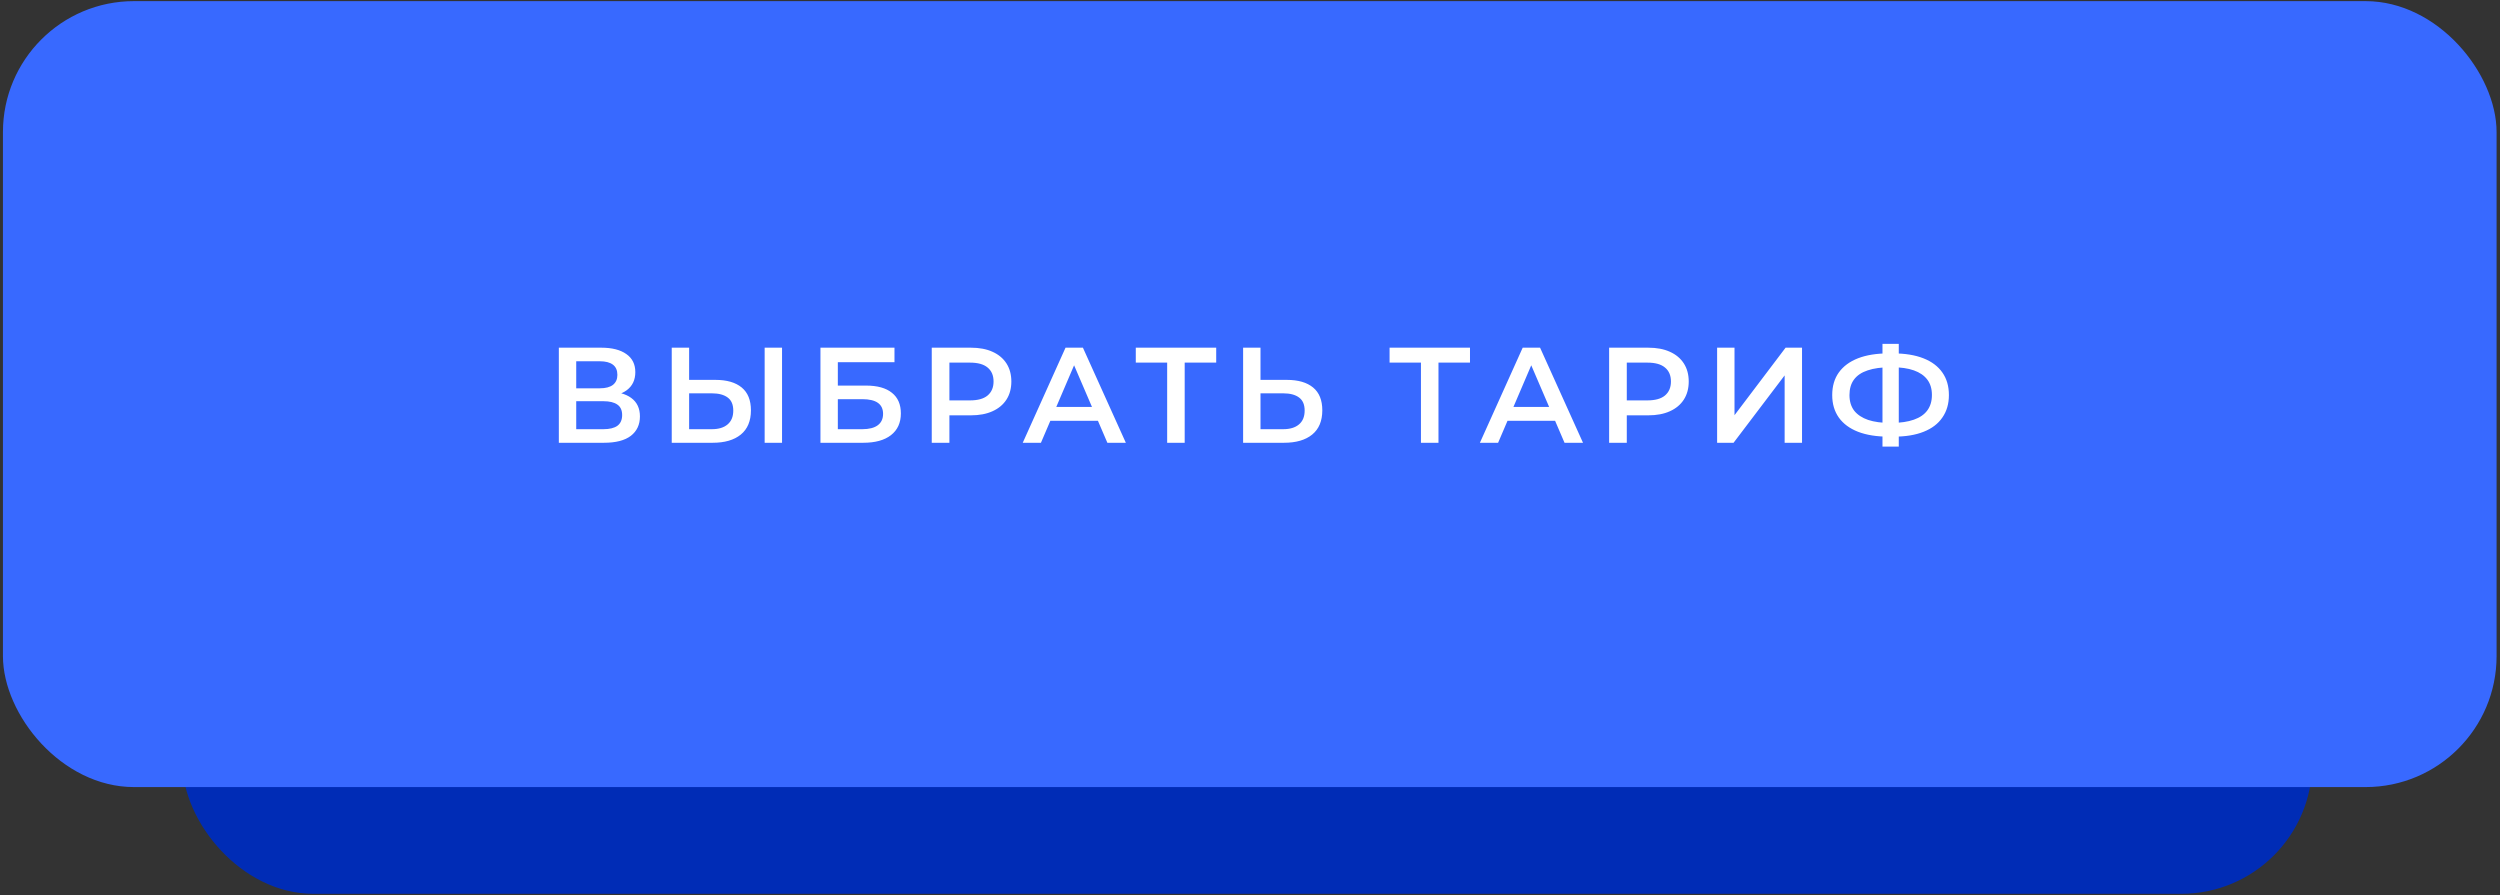 <?xml version="1.0" encoding="UTF-8"?> <svg xmlns="http://www.w3.org/2000/svg" width="497" height="178" viewBox="0 0 497 178" fill="none"><rect x="0" y="0" width="497" height="178" fill="#333333" stroke="none"/> <rect x="36.27" y="20.48" width="423.401" height="157.208" rx="26.041" fill="#002CB6"></rect> <rect x="0.585" y="0.226" width="495.736" height="156.244" rx="26.041" fill="#3869FF"></rect> <path d="M111.097 88.023V69.12H119.55C121.674 69.12 123.331 69.543 124.519 70.389C125.707 71.217 126.301 72.414 126.301 73.981C126.301 75.529 125.734 76.726 124.6 77.572C123.466 78.401 121.971 78.815 120.117 78.815L120.603 77.843C122.709 77.843 124.339 78.266 125.491 79.112C126.643 79.958 127.219 81.182 127.219 82.784C127.219 84.423 126.616 85.71 125.41 86.646C124.204 87.564 122.421 88.023 120.063 88.023H111.097ZM114.554 85.323H119.955C121.179 85.323 122.106 85.098 122.736 84.648C123.367 84.18 123.682 83.469 123.682 82.514C123.682 81.56 123.367 80.867 122.736 80.435C122.106 79.985 121.179 79.76 119.955 79.76H114.554V85.323ZM114.554 77.194H119.253C120.387 77.194 121.251 76.969 121.845 76.519C122.439 76.051 122.736 75.385 122.736 74.521C122.736 73.621 122.439 72.945 121.845 72.496C121.251 72.045 120.387 71.82 119.253 71.82H114.554V77.194ZM142.237 75.52C144.487 75.52 146.224 76.024 147.449 77.032C148.673 78.04 149.285 79.553 149.285 81.569C149.285 83.694 148.61 85.305 147.26 86.403C145.927 87.483 144.064 88.023 141.669 88.023H133.541V69.12H136.998V75.52H142.237ZM141.507 85.323C142.858 85.323 143.902 85.008 144.64 84.378C145.396 83.748 145.774 82.829 145.774 81.623C145.774 80.435 145.405 79.571 144.667 79.031C143.929 78.473 142.876 78.194 141.507 78.194H136.998V85.323H141.507ZM152.012 88.023V69.12H155.469V88.023H152.012ZM163.105 88.023V69.12H177.823V72.009H166.562V76.654H172.152C174.42 76.654 176.14 77.131 177.31 78.085C178.498 79.022 179.092 80.39 179.092 82.19C179.092 84.045 178.435 85.485 177.121 86.511C175.825 87.519 173.988 88.023 171.612 88.023H163.105ZM166.562 85.323H171.423C172.773 85.323 173.799 85.062 174.501 84.54C175.203 84.018 175.555 83.261 175.555 82.271C175.555 80.327 174.177 79.355 171.423 79.355H166.562V85.323ZM185.232 88.023V69.12H193.009C194.684 69.12 196.115 69.39 197.303 69.93C198.509 70.47 199.436 71.244 200.085 72.252C200.733 73.261 201.057 74.458 201.057 75.844C201.057 77.23 200.733 78.428 200.085 79.436C199.436 80.444 198.509 81.218 197.303 81.758C196.115 82.298 194.684 82.568 193.009 82.568H187.176L188.742 80.921V88.023H185.232ZM188.742 81.299L187.176 79.598H192.847C194.396 79.598 195.557 79.274 196.331 78.626C197.123 77.96 197.519 77.032 197.519 75.844C197.519 74.638 197.123 73.711 196.331 73.063C195.557 72.414 194.396 72.09 192.847 72.09H187.176L188.742 70.362V81.299ZM203.321 88.023L211.827 69.12H215.284L223.817 88.023H220.145L212.826 70.983H214.231L206.939 88.023H203.321ZM207.236 83.649L208.181 80.894H218.389L219.335 83.649H207.236ZM232.032 88.023V71.226L232.869 72.09H225.794V69.12H241.781V72.09H234.706L235.516 71.226V88.023H232.032ZM255.827 75.52C258.077 75.52 259.814 76.024 261.039 77.032C262.263 78.04 262.875 79.553 262.875 81.569C262.875 83.694 262.2 85.305 260.85 86.403C259.517 87.483 257.654 88.023 255.26 88.023H247.131V69.12H250.588V75.52H255.827ZM255.098 85.323C256.448 85.323 257.492 85.008 258.23 84.378C258.986 83.748 259.364 82.829 259.364 81.623C259.364 80.435 258.995 79.571 258.257 79.031C257.519 78.473 256.466 78.194 255.098 78.194H250.588V85.323H255.098ZM282.485 88.023V71.226L283.322 72.09H276.247V69.12H292.234V72.09H285.159L285.969 71.226V88.023H282.485ZM294.204 88.023L302.711 69.12H306.167L314.701 88.023H311.028L303.71 70.983H305.114L297.823 88.023H294.204ZM298.12 83.649L299.065 80.894H309.273L310.218 83.649H298.12ZM319.895 88.023V69.12H327.673C329.347 69.12 330.778 69.39 331.967 69.93C333.173 70.47 334.1 71.244 334.748 72.252C335.396 73.261 335.72 74.458 335.72 75.844C335.72 77.23 335.396 78.428 334.748 79.436C334.1 80.444 333.173 81.218 331.967 81.758C330.778 82.298 329.347 82.568 327.673 82.568H321.84L323.406 80.921V88.023H319.895ZM323.406 81.299L321.84 79.598H327.511C329.059 79.598 330.22 79.274 330.994 78.626C331.787 77.96 332.183 77.032 332.183 75.844C332.183 74.638 331.787 73.711 330.994 73.063C330.22 72.414 329.059 72.09 327.511 72.09H321.84L323.406 70.362V81.299ZM341.364 88.023V69.12H344.821V82.541L354.974 69.12H358.242V88.023H354.785V74.629L344.632 88.023H341.364ZM375.452 86.808C373.075 86.808 371.05 86.484 369.375 85.836C367.719 85.188 366.45 84.252 365.568 83.027C364.686 81.785 364.244 80.291 364.244 78.545C364.244 76.762 364.686 75.259 365.568 74.035C366.45 72.811 367.719 71.874 369.375 71.226C371.05 70.578 373.075 70.254 375.452 70.254C375.488 70.254 375.569 70.254 375.695 70.254C375.839 70.254 375.974 70.254 376.1 70.254C376.244 70.254 376.325 70.254 376.343 70.254C378.701 70.254 380.709 70.578 382.365 71.226C384.021 71.874 385.281 72.82 386.146 74.062C387.01 75.286 387.442 76.78 387.442 78.545C387.442 80.273 387.01 81.758 386.146 83C385.299 84.243 384.057 85.188 382.419 85.836C380.799 86.484 378.818 86.808 376.478 86.808C376.442 86.808 376.343 86.808 376.181 86.808C376.037 86.808 375.884 86.808 375.722 86.808C375.578 86.808 375.488 86.808 375.452 86.808ZM375.803 84.081C375.839 84.081 375.893 84.081 375.965 84.081C376.037 84.081 376.082 84.081 376.1 84.081C377.846 84.063 379.304 83.847 380.474 83.433C381.663 83.018 382.554 82.406 383.148 81.596C383.76 80.768 384.066 79.742 384.066 78.518C384.066 77.293 383.76 76.276 383.148 75.466C382.536 74.656 381.645 74.044 380.474 73.63C379.304 73.216 377.864 73.009 376.154 73.009C376.136 73.009 376.082 73.009 375.992 73.009C375.902 73.009 375.839 73.009 375.803 73.009C374.02 73.009 372.517 73.216 371.293 73.63C370.087 74.026 369.177 74.638 368.565 75.466C367.971 76.276 367.674 77.302 367.674 78.545C367.674 79.787 367.989 80.822 368.619 81.65C369.267 82.46 370.195 83.072 371.401 83.487C372.607 83.883 374.074 84.081 375.803 84.081ZM374.236 88.779V68.364H377.477V88.779H374.236Z" fill="white"></path> </svg> 
